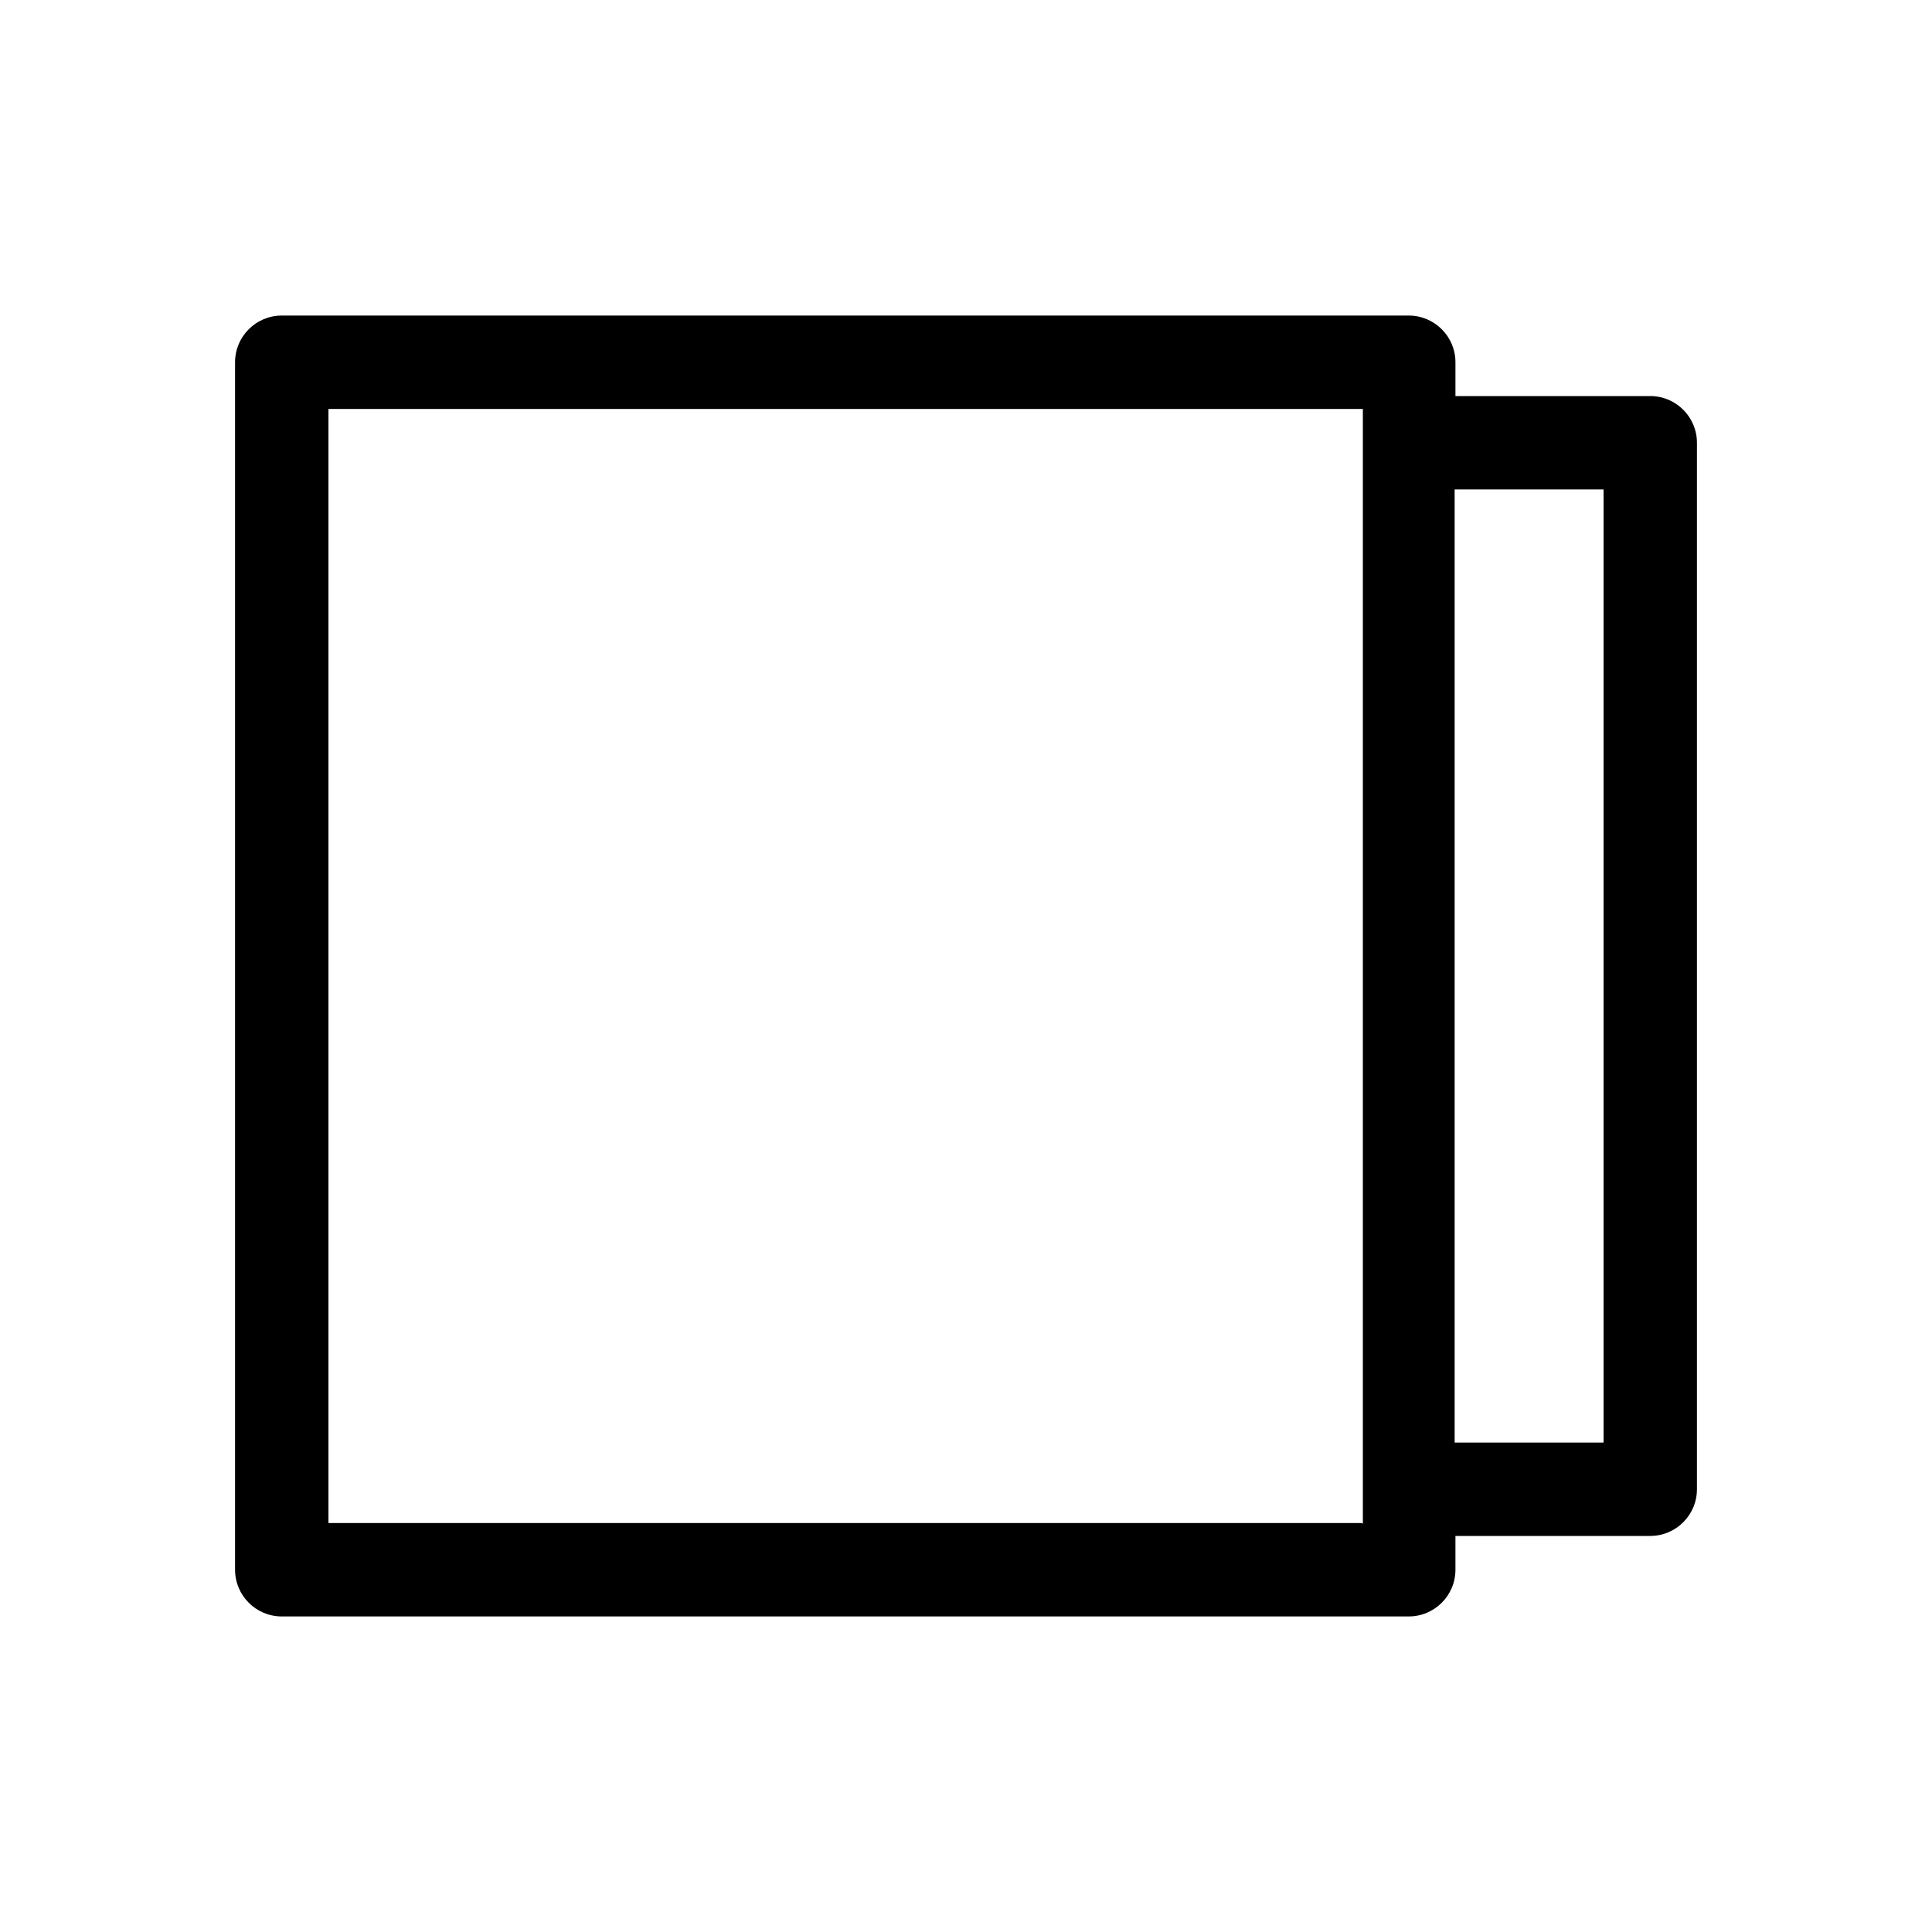 <?xml version="1.0" encoding="UTF-8"?><svg id="b" xmlns="http://www.w3.org/2000/svg" viewBox="0 0 24 24"><defs><style>.d{fill:none;}</style></defs><g id="c"><path d="m20.5,4.92h-2.42v-.42c0-.32-.26-.58-.58-.58H3.5c-.32,0-.58.26-.58.58v15c0,.32.26.58.58.58h14c.32,0,.58-.26.58-.58v-.42h2.42c.32,0,.58-.26.58-.58V5.5c0-.32-.26-.58-.58-.58Zm-3.58,14H4.08V5.08h12.85v13.85Zm3-1h-1.85V6.08h1.85v11.85Z"/><rect class="d" width="24" height="24"/></g></svg>